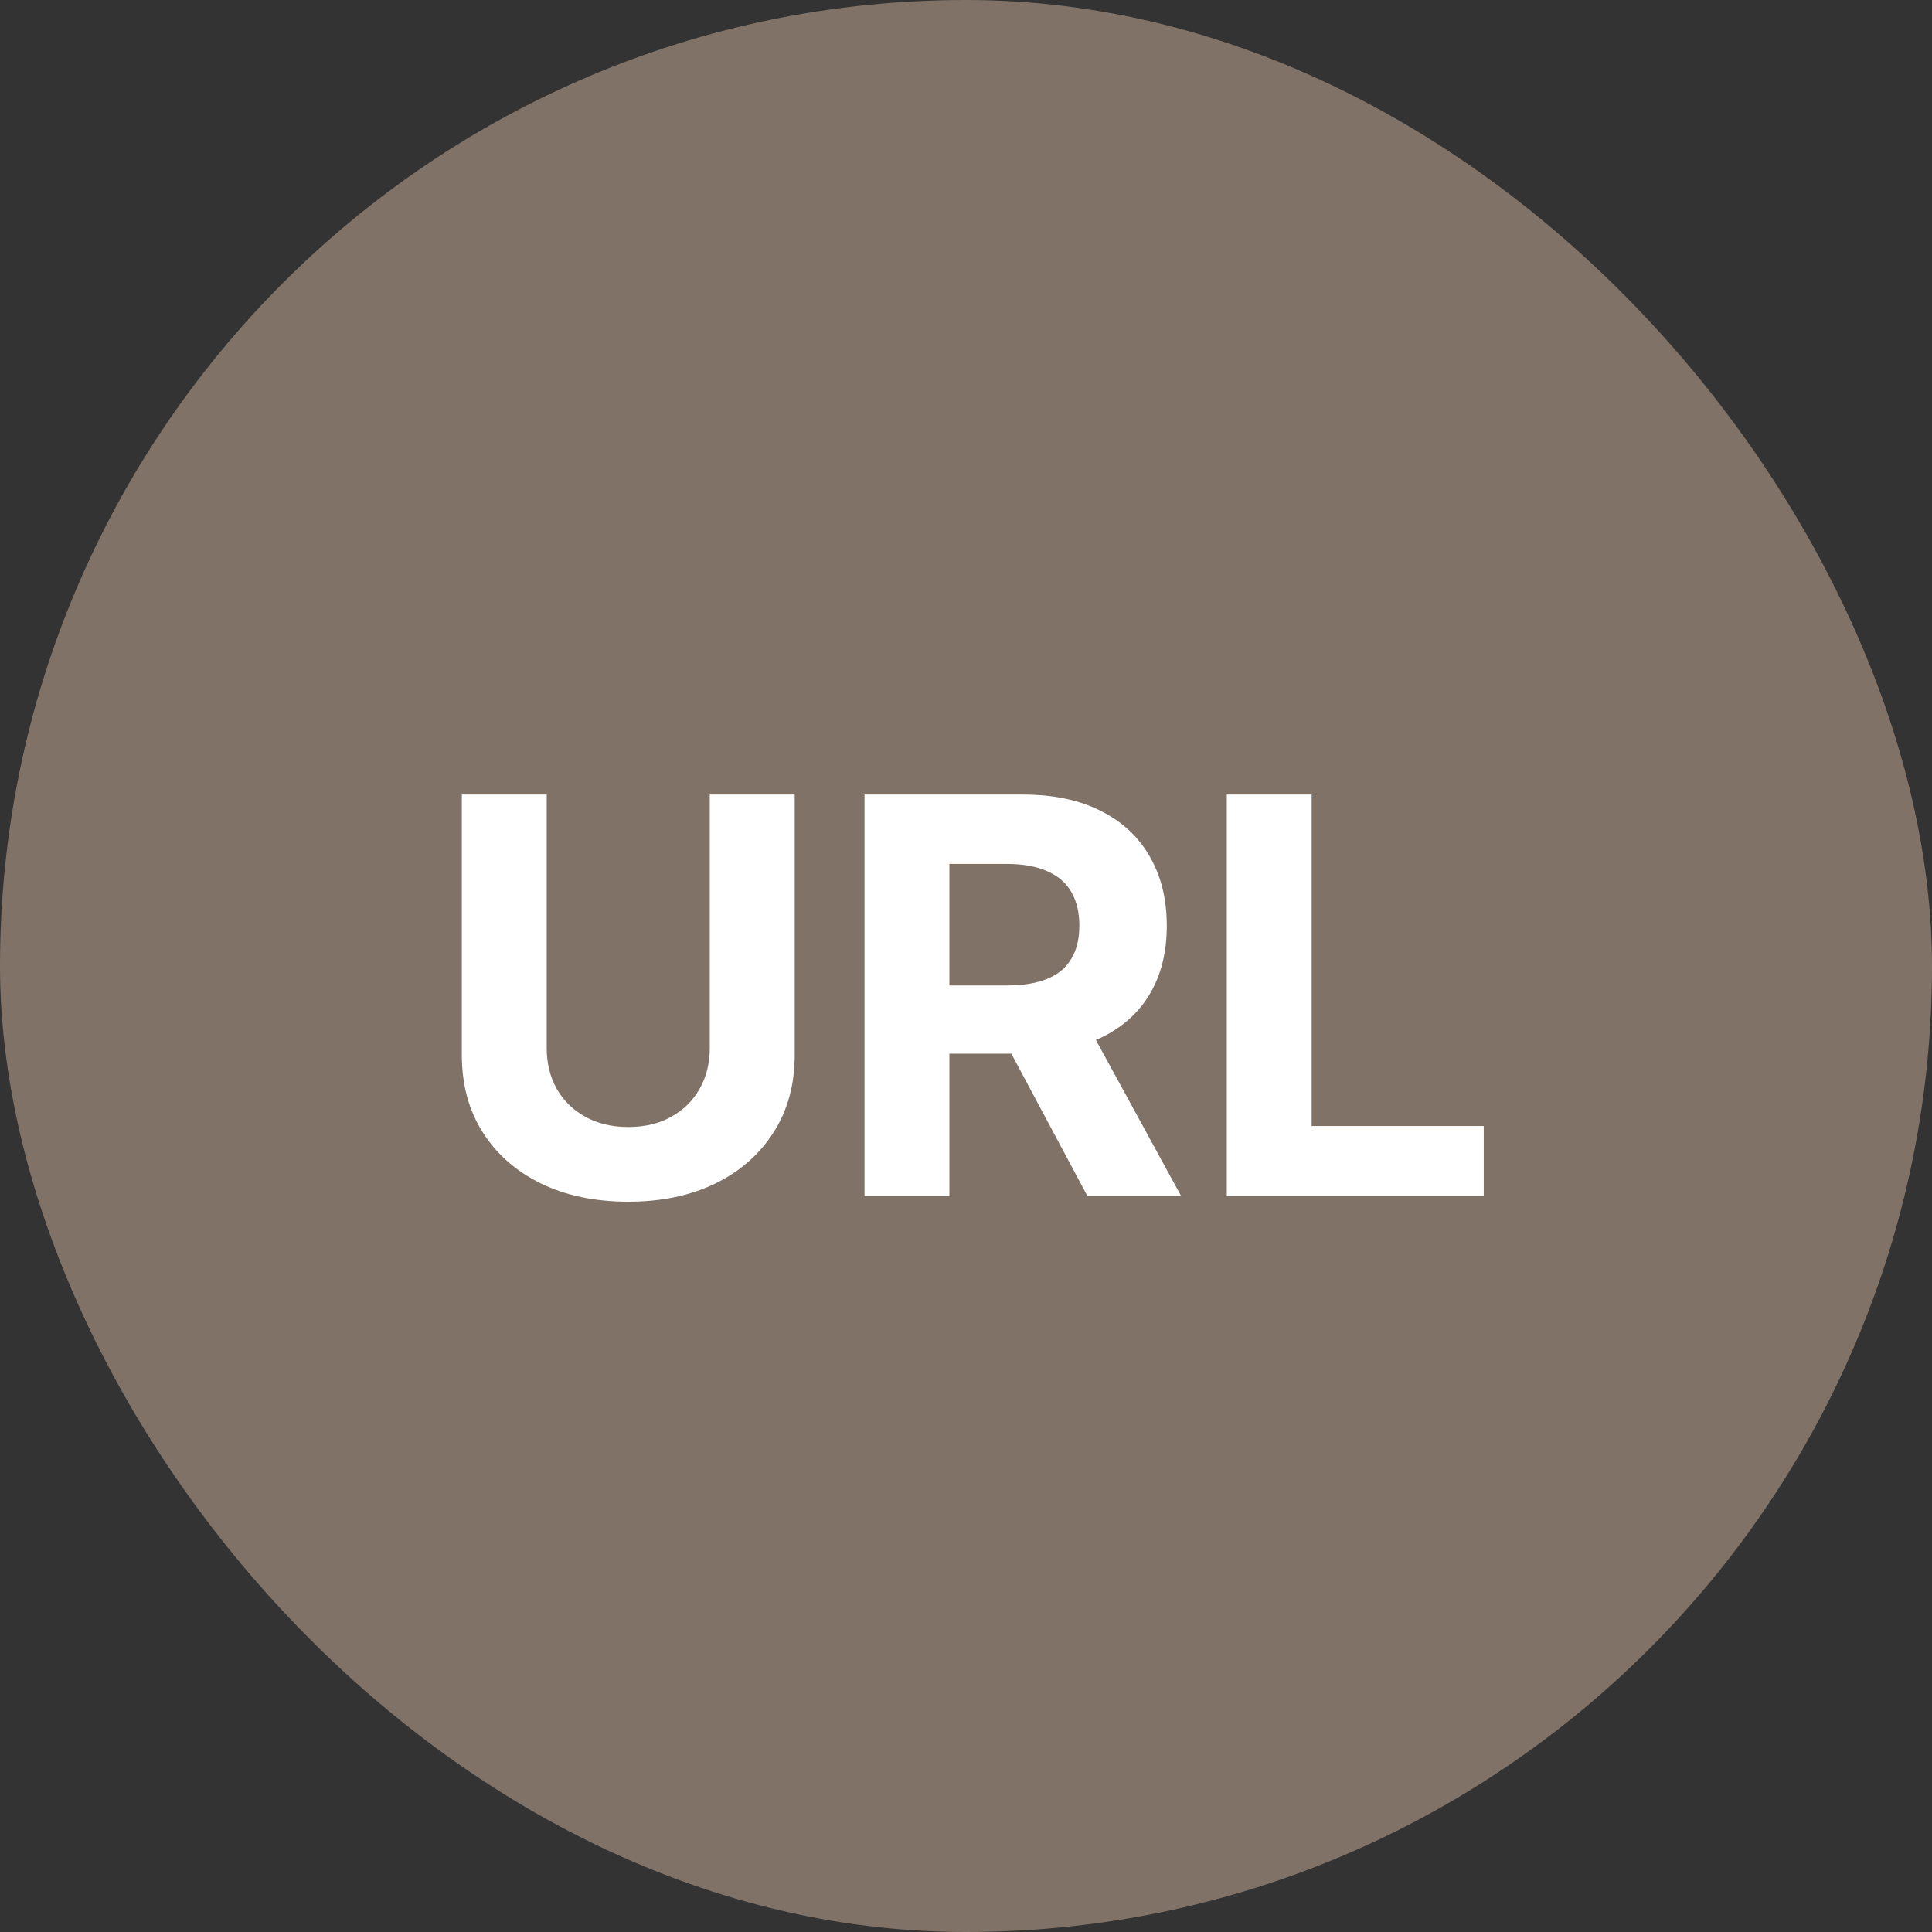 <svg width="42" height="42" viewBox="0 0 42 42" fill="none" xmlns="http://www.w3.org/2000/svg">
<rect x="0" y="0" width="42" height="42" fill="#333333" stroke="none"/>
<rect width="42" height="42" rx="21" fill="#807266"/>
<path d="M15.43 17.273H17.276V22.94C17.276 23.577 17.124 24.134 16.82 24.611C16.518 25.088 16.097 25.46 15.554 25.727C15.011 25.991 14.379 26.124 13.658 26.124C12.933 26.124 12.3 25.991 11.757 25.727C11.214 25.46 10.793 25.088 10.492 24.611C10.19 24.134 10.04 23.577 10.04 22.94V17.273H11.885V22.783C11.885 23.115 11.957 23.41 12.102 23.669C12.25 23.928 12.457 24.131 12.724 24.278C12.992 24.426 13.303 24.5 13.658 24.5C14.016 24.5 14.327 24.426 14.591 24.278C14.858 24.131 15.064 23.928 15.209 23.669C15.357 23.41 15.43 23.115 15.43 22.783V17.273ZM18.794 26V17.273H22.237C22.896 17.273 23.459 17.391 23.924 17.626C24.393 17.859 24.75 18.19 24.994 18.619C25.241 19.046 25.365 19.547 25.365 20.124C25.365 20.703 25.24 21.202 24.99 21.619C24.74 22.034 24.378 22.352 23.903 22.574C23.431 22.796 22.86 22.906 22.19 22.906H19.885V21.423H21.892C22.244 21.423 22.537 21.375 22.77 21.278C23.003 21.182 23.176 21.037 23.289 20.844C23.406 20.651 23.464 20.41 23.464 20.124C23.464 19.834 23.406 19.59 23.289 19.391C23.176 19.192 23.001 19.041 22.765 18.939C22.532 18.834 22.238 18.781 21.883 18.781H20.639V26H18.794ZM23.507 22.028L25.676 26H23.639L21.517 22.028H23.507ZM26.669 26V17.273H28.514V24.479H32.255V26H26.669Z" fill="white"/>
</svg>
